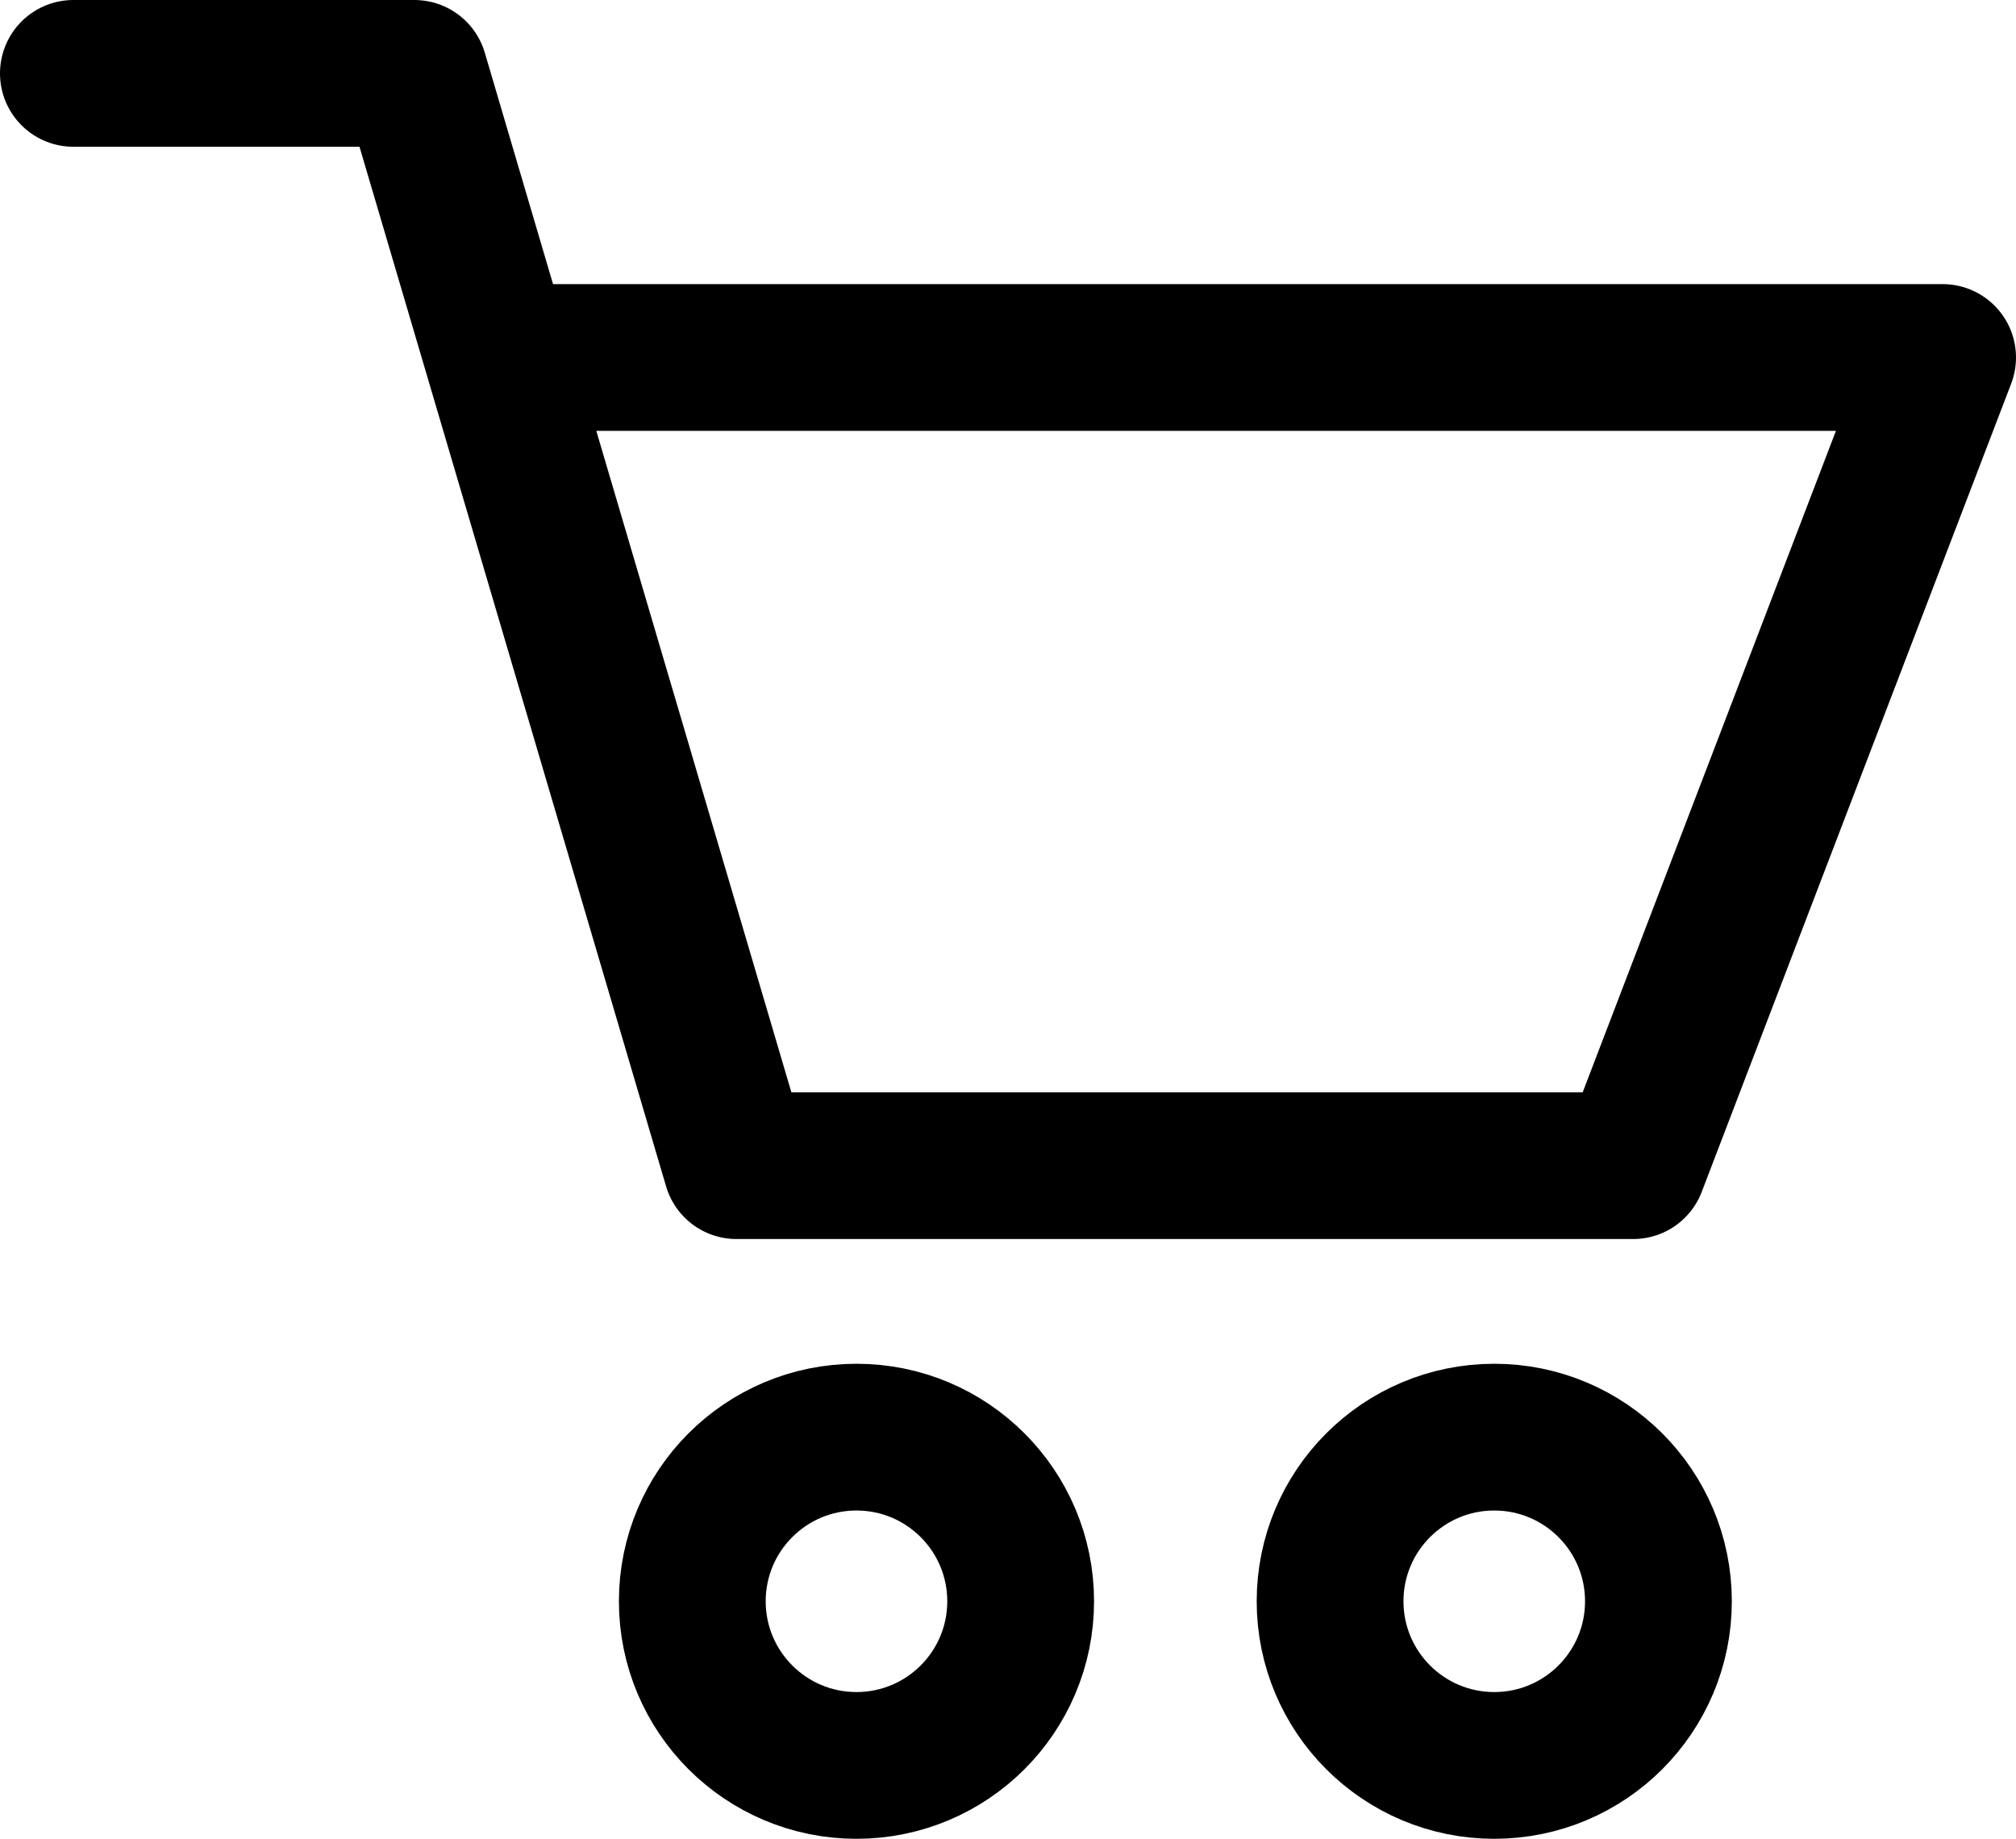 <svg xmlns="http://www.w3.org/2000/svg" xmlns:xlink="http://www.w3.org/1999/xlink" width="27.469" height="25.06" viewBox="0 0 27.469 25.06">
  <defs>
    <clipPath id="clip-path">
      <rect id="Rectangle_41" data-name="Rectangle 41" width="27.469" height="25.06" transform="translate(0 0)" fill="none"/>
    </clipPath>
  </defs>
  <g id="Groupe_40" data-name="Groupe 40" transform="translate(0 0)">
    <g id="Groupe_39" data-name="Groupe 39" clip-path="url(#clip-path)">
      <path id="Tracé_196" data-name="Tracé 196" d="M1,1H5.646l4.389,14.886H22.253L26.469,4.872H7.023" fill="none" stroke="#000" stroke-linecap="round" stroke-linejoin="round" stroke-width="2"/>
      <circle id="Ellipse_1" data-name="Ellipse 1" cx="2.237" cy="2.237" r="2.237" transform="translate(9.433 19.586)" fill="none" stroke="#000" stroke-linecap="round" stroke-width="2"/>
      <circle id="Ellipse_2" data-name="Ellipse 2" cx="2.237" cy="2.237" r="2.237" transform="translate(18.123 19.586)" fill="none" stroke="#000" stroke-linecap="round" stroke-width="2"/>
    </g>
  </g>
</svg>
